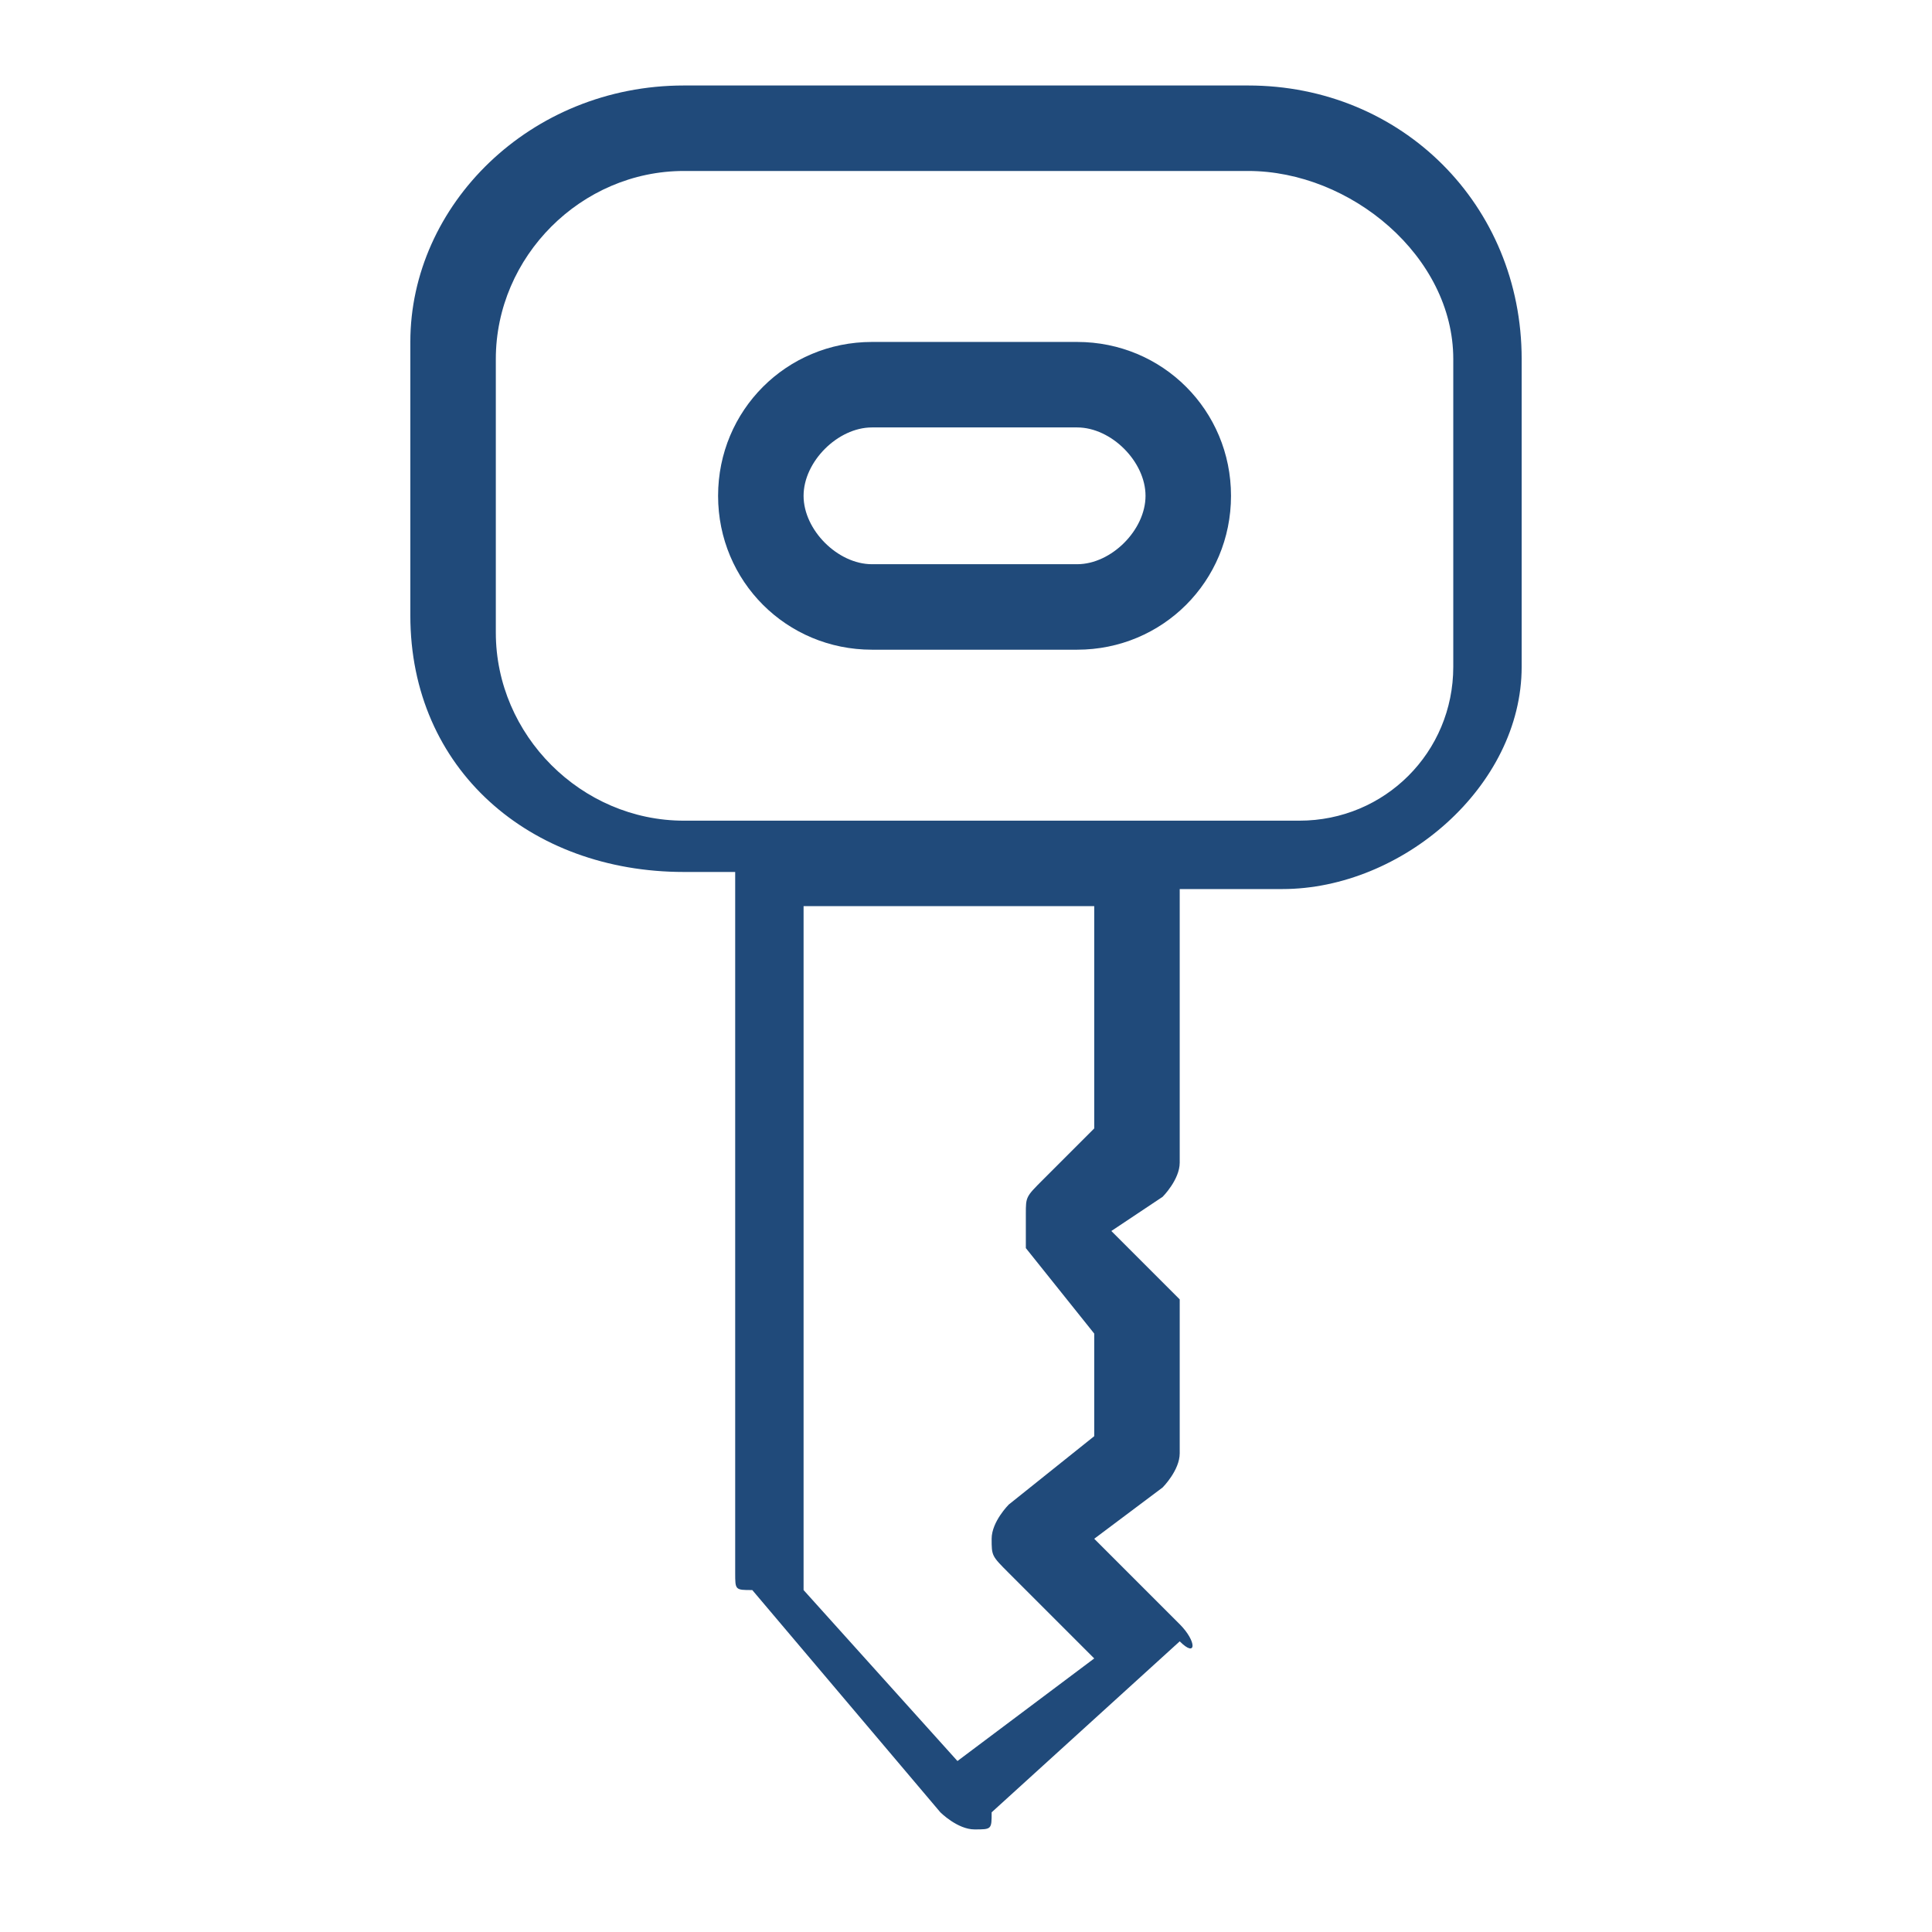 <?xml version="1.0" encoding="utf-8"?>
<!-- Generator: Adobe Illustrator 26.0.2, SVG Export Plug-In . SVG Version: 6.00 Build 0)  -->
<svg version="1.1" id="Calque_1" xmlns="http://www.w3.org/2000/svg" xmlns:xlink="http://www.w3.org/1999/xlink" x="0px" y="0px"
	 viewBox="0 0 11.3 11.3" style="enable-background:new 0 0 11.3 11.3;" xml:space="preserve">
<style type="text/css">
	.st0{fill:#204A7A;}
</style>
<path class="st0" d="M7.3,0.5H4c-0.9,0-1.6,0.7-1.6,1.5v1.6c0,0.9,0.7,1.5,1.6,1.5h0.3v4.1c0,0.1,0,0.1,0.1,0.1l1.1,1.3
	c0,0,0.1,0.1,0.2,0.1h0c0.1,0,0.1,0,0.1-0.1l1.1-1C7,9.7,7,9.6,6.9,9.5c0,0,0,0,0,0L6.4,9l0.4-0.3c0,0,0.1-0.1,0.1-0.2V7.7
	c0-0.1,0-0.1,0-0.1L6.5,7.2l0.3-0.2c0,0,0.1-0.1,0.1-0.2V5.2h0.6c0.7,0,1.4-0.6,1.4-1.3V2.1C8.9,1.2,8.2,0.5,7.3,0.5z M6.4,6.6
	L6.1,6.9C6,7,6,7,6,7.1c0,0.1,0,0.1,0,0.2l0.4,0.5v0.6L5.9,8.8c0,0-0.1,0.1-0.1,0.2c0,0.1,0,0.1,0.1,0.2l0.5,0.5l-0.8,0.6l-0.9-1v-4
	h1.7V6.6z M8.5,3.9c0,0.5-0.4,0.9-0.9,0.9H4c-0.6,0-1.1-0.5-1.1-1.1V2.1C2.9,1.5,3.4,1,4,1h3.3c0.6,0,1.2,0.5,1.2,1.1L8.5,3.9z"/>
<path class="st0" d="M6.3,2H5.1C4.6,2,4.2,2.4,4.2,2.9c0,0.5,0.4,0.9,0.9,0.9c0,0,0,0,0,0h1.2c0.5,0,0.9-0.4,0.9-0.9
	C7.2,2.4,6.8,2,6.3,2C6.3,2,6.3,2,6.3,2L6.3,2z M6.3,3.3H5.1c-0.2,0-0.4-0.2-0.4-0.4s0.2-0.4,0.4-0.4h1.2c0.2,0,0.4,0.2,0.4,0.4
	S6.5,3.3,6.3,3.3L6.3,3.3z"/>
</svg>
